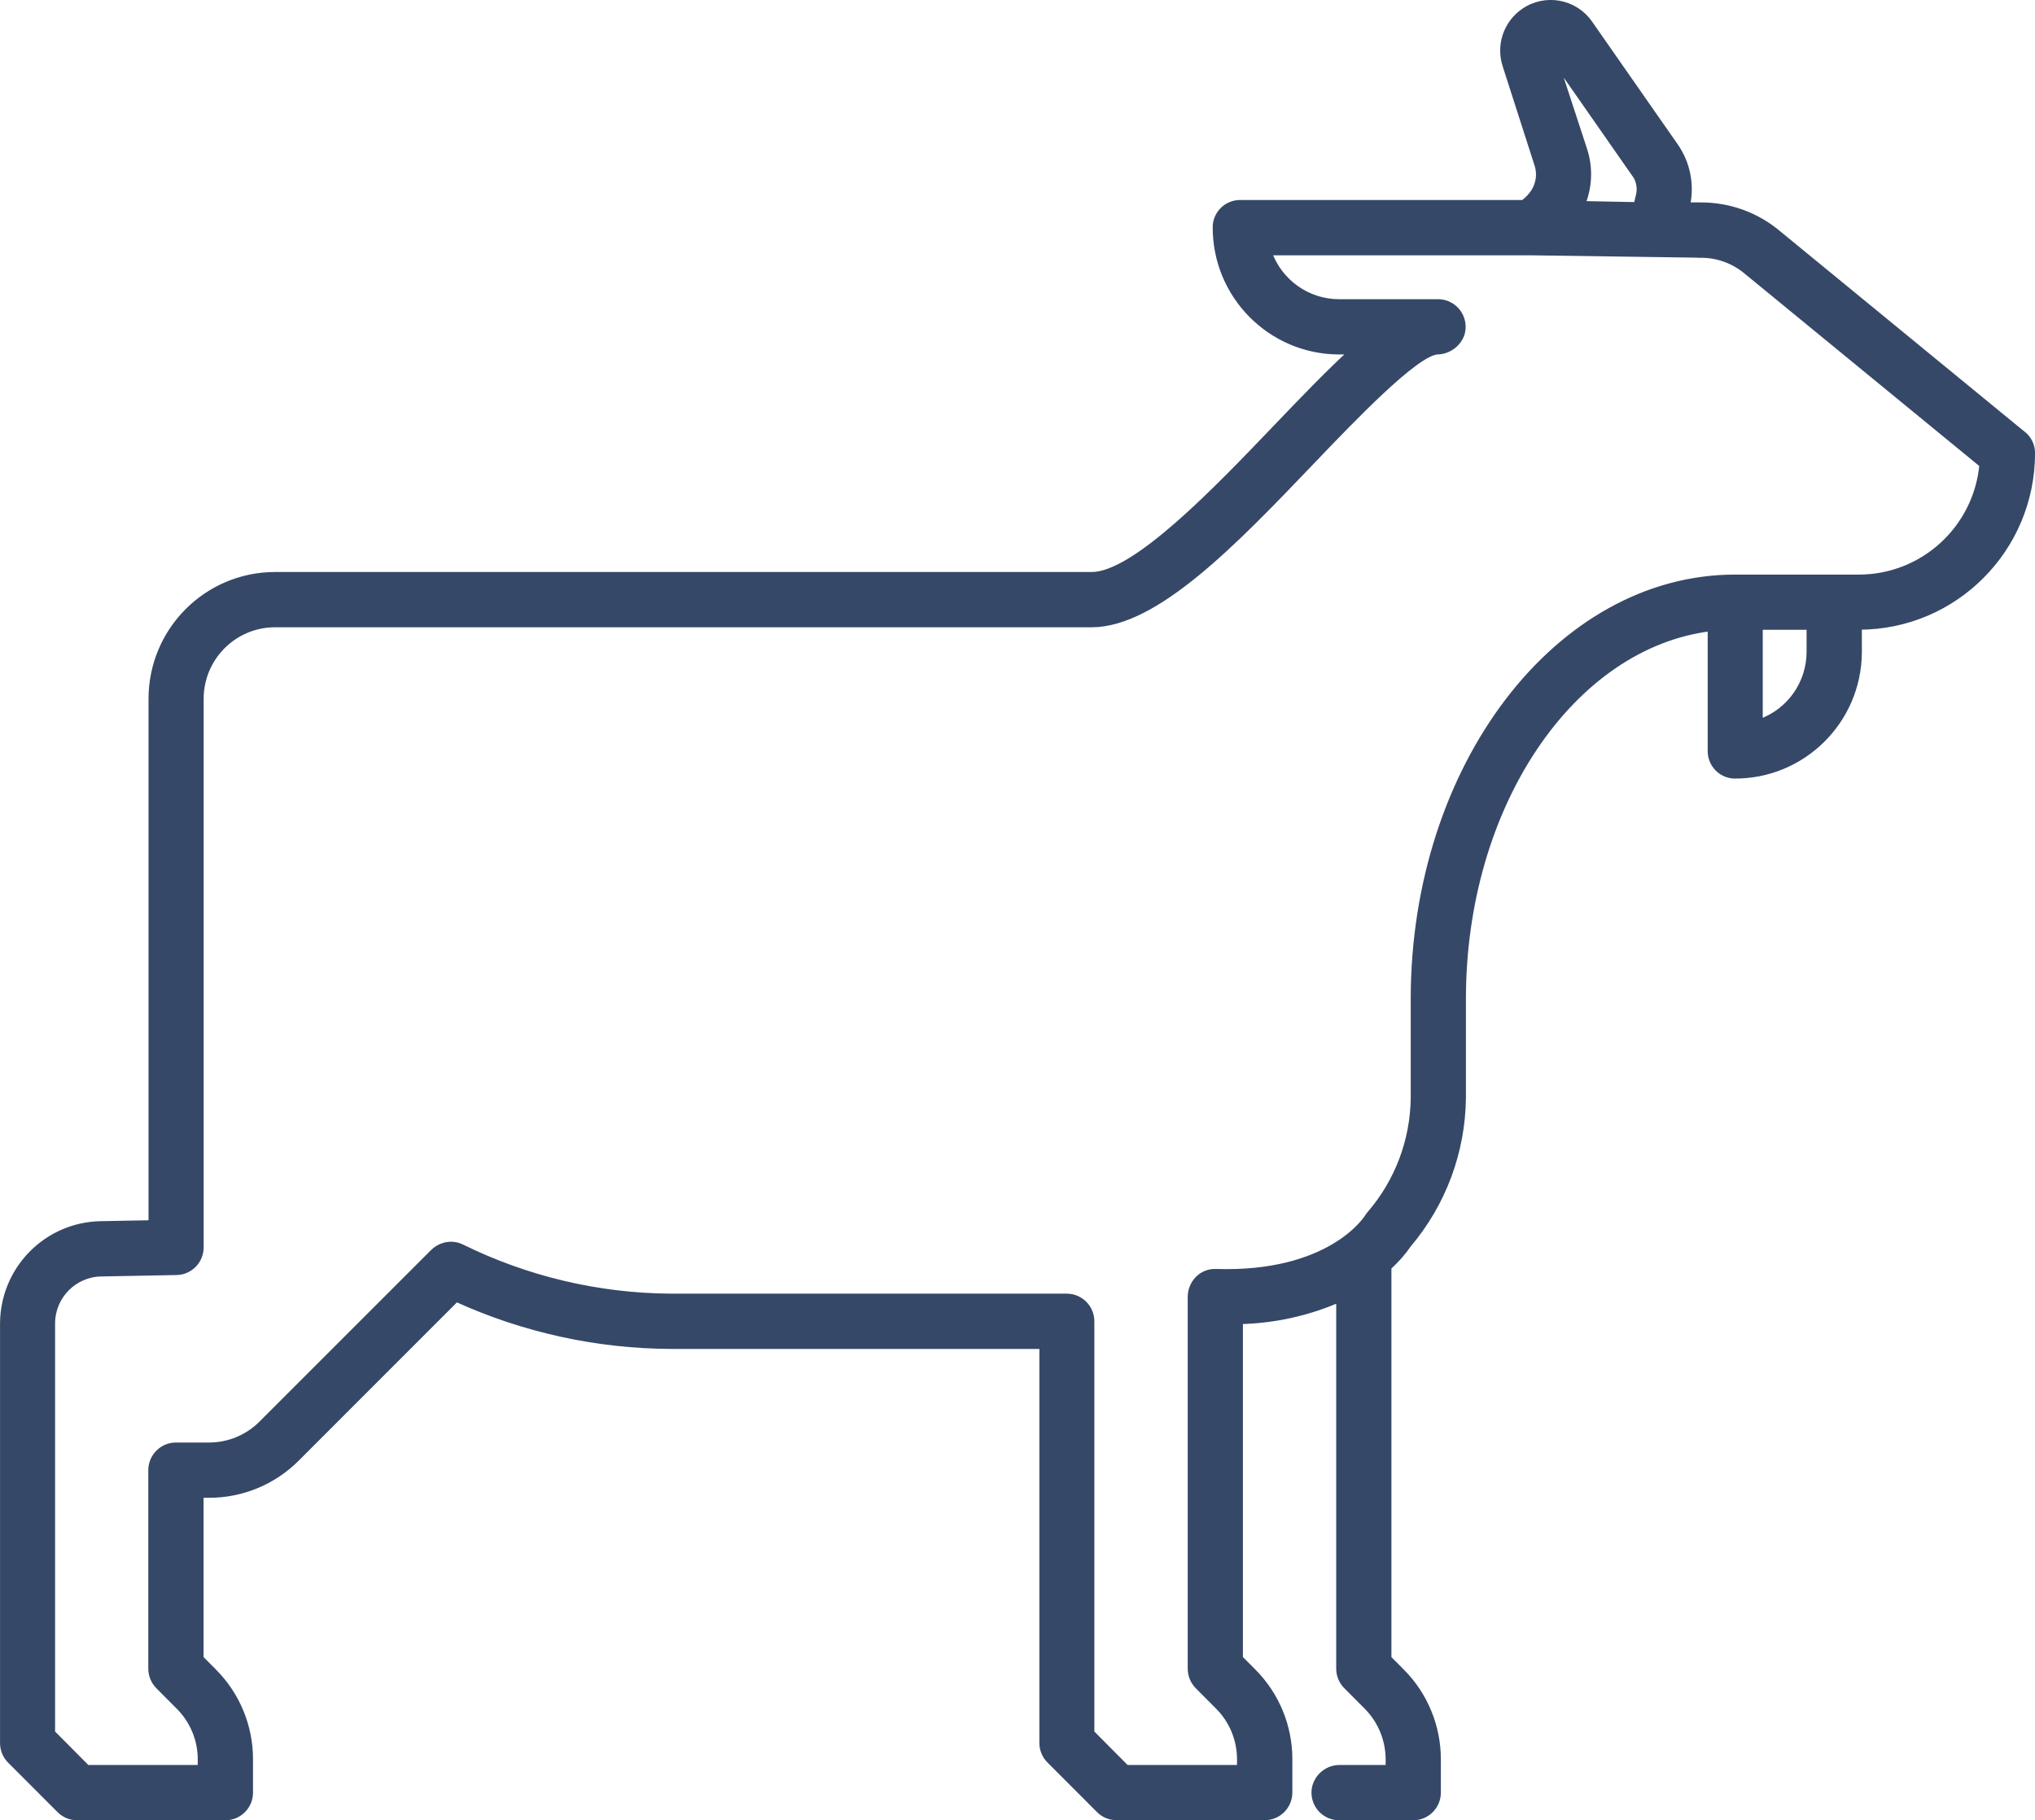 <svg viewBox="0 0 268.75 240.42" xmlns="http://www.w3.org/2000/svg" id="Lag_2">
  <defs>
    <style>
      .cls-1 {
        fill: #364867;
        fill-rule: evenodd;
        stroke: #364867;
        stroke-miterlimit: 10;
        stroke-width: .75px;
      }
    </style>
  </defs>
  <g data-sanitized-data-name="Lag_1" data-name="Lag_1" id="Lag_1-2">
    <path d="M224.58,33.67c2.23-.02,4.4.77,6.1,2.21l31.1,25.5c-.78,8.43-7.84,14.88-16.28,14.88h-16.34c-23.43,0-42.48,24.99-42.48,55.69v13.1c-.07,5.6-2.11,10.99-5.75,15.23-.12.14-.23.29-.33.44-.2.33-5.01,7.72-20,7.25-.94-.05-1.85.33-2.48,1.02-.59.65-.91,1.5-.89,2.38v49.01c0,.87.34,1.7.95,2.32l2.7,2.71c1.83,1.84,2.86,4.34,2.86,6.94v1.13h-14.98l-4.61-4.64v-54.33c0-1.81-1.46-3.28-3.27-3.28h-52.28c-9.6-.06-19.06-2.3-27.67-6.55-.84-.4-1.81-.41-2.66-.04-.38.16-.73.39-1.03.68-.02.01-.04.02-.05.04l-22.65,22.65c-1.83,1.84-4.31,2.87-6.9,2.88h-4.41c-1.8,0-3.27,1.47-3.27,3.28v26.21c0,.87.34,1.7.95,2.32l2.7,2.71c1.84,1.84,2.88,4.34,2.88,6.94v1.13h-14.98l-4.61-4.64v-54.08c.02-3.56,2.86-6.46,6.41-6.55l10-.19c1.78-.03,3.21-1.49,3.21-3.28v-72.44c0-5.43,4.39-9.83,9.8-9.83h107.84c8.5,0,18.93-10.89,29-21.42,5.48-5.73,13.72-14.35,16.62-14.61,1.43-.02,2.71-.9,3.23-2.23.58-1.71-.34-3.57-2.05-4.15-.34-.11-.7-.17-1.05-.17h-13.07c-4.15,0-7.86-2.63-9.25-6.55h34.37l22.62.32ZM232.42,95.3v-12.5h6.54v3.28c0,4.15-2.6,7.85-6.49,9.25-.02,0-.04,0-.04-.03,0,0,0,0,0,0ZM215.91,23.04c.55.79.74,1.78.52,2.72l-.31,1.31-7.13-.14c.91-2.25,1.01-4.76.27-7.08l-3.82-11.68c-.04-.11,0-.13.06-.03l10.4,14.91ZM267.18,57.34l-32.3-26.49c-2.88-2.44-6.53-3.76-10.3-3.74h-1.76c.59-2.71.03-5.55-1.56-7.83l-11.31-16.21c-1.99-2.86-5.91-3.56-8.76-1.56-2.27,1.59-3.24,4.47-2.39,7.11l4.25,13.23c.34,1.14.18,2.37-.44,3.39-.38.61-.88,1.14-1.46,1.55h-37.35c-1.76-.02-3.21,1.37-3.27,3.13-.07,9.06,7.2,16.45,16.23,16.52.03,0,.07,0,.1,0h1.63c-2.91,2.66-6.21,6.07-10.04,10.08-7.84,8.19-18.56,19.4-24.28,19.4H36.33c-9.02,0-16.34,7.33-16.34,16.38v69.23l-6.79.13c-7.1.18-12.77,5.98-12.82,13.1v55.44c0,.87.33,1.7.95,2.32l6.54,6.55c.61.61,1.43.96,2.29.96h19.61c1.8,0,3.27-1.47,3.27-3.28v-4.41c0-4.34-1.72-8.5-4.78-11.57l-1.75-1.76v-21.57s1.12,0,1.12,0c4.33,0,8.48-1.72,11.54-4.78l21.09-21.1c8.91,4.06,18.58,6.18,28.36,6.22h49.02v52.41c0,.87.34,1.7.96,2.32l6.54,6.55c.6.61,1.42.95,2.28.96h19.61c1.8,0,3.27-1.47,3.27-3.28v-4.41c0-4.34-1.72-8.5-4.78-11.57l-1.75-1.76v-44.5c4.5-.1,8.94-1.08,13.07-2.88v48.75c0,.87.34,1.7.95,2.32l2.71,2.72c1.83,1.84,2.86,4.34,2.87,6.94v1.13h-6.4c-1.59-.03-2.98,1.07-3.33,2.62-.36,1.77.78,3.5,2.55,3.86.21.04.43.07.65.07h9.8c1.8,0,3.27-1.47,3.27-3.28v-4.4c0-4.34-1.72-8.51-4.78-11.58l-1.75-1.76v-51.64c1-.9,1.89-1.91,2.65-3.01,4.57-5.41,7.11-12.24,7.19-19.33v-13.1c0-25.59,14.38-46.67,32.68-48.94v16.18c-.02,1.76,1.37,3.22,3.12,3.28,9.03.07,16.42-7.21,16.49-16.27,0-.04,0-.07,0-.11v-3.28c12.65-.01,22.89-10.3,22.87-22.98v-.06c-.02-.94-.46-1.83-1.19-2.42Z" class="cls-1"></path>
  </g>
</svg>